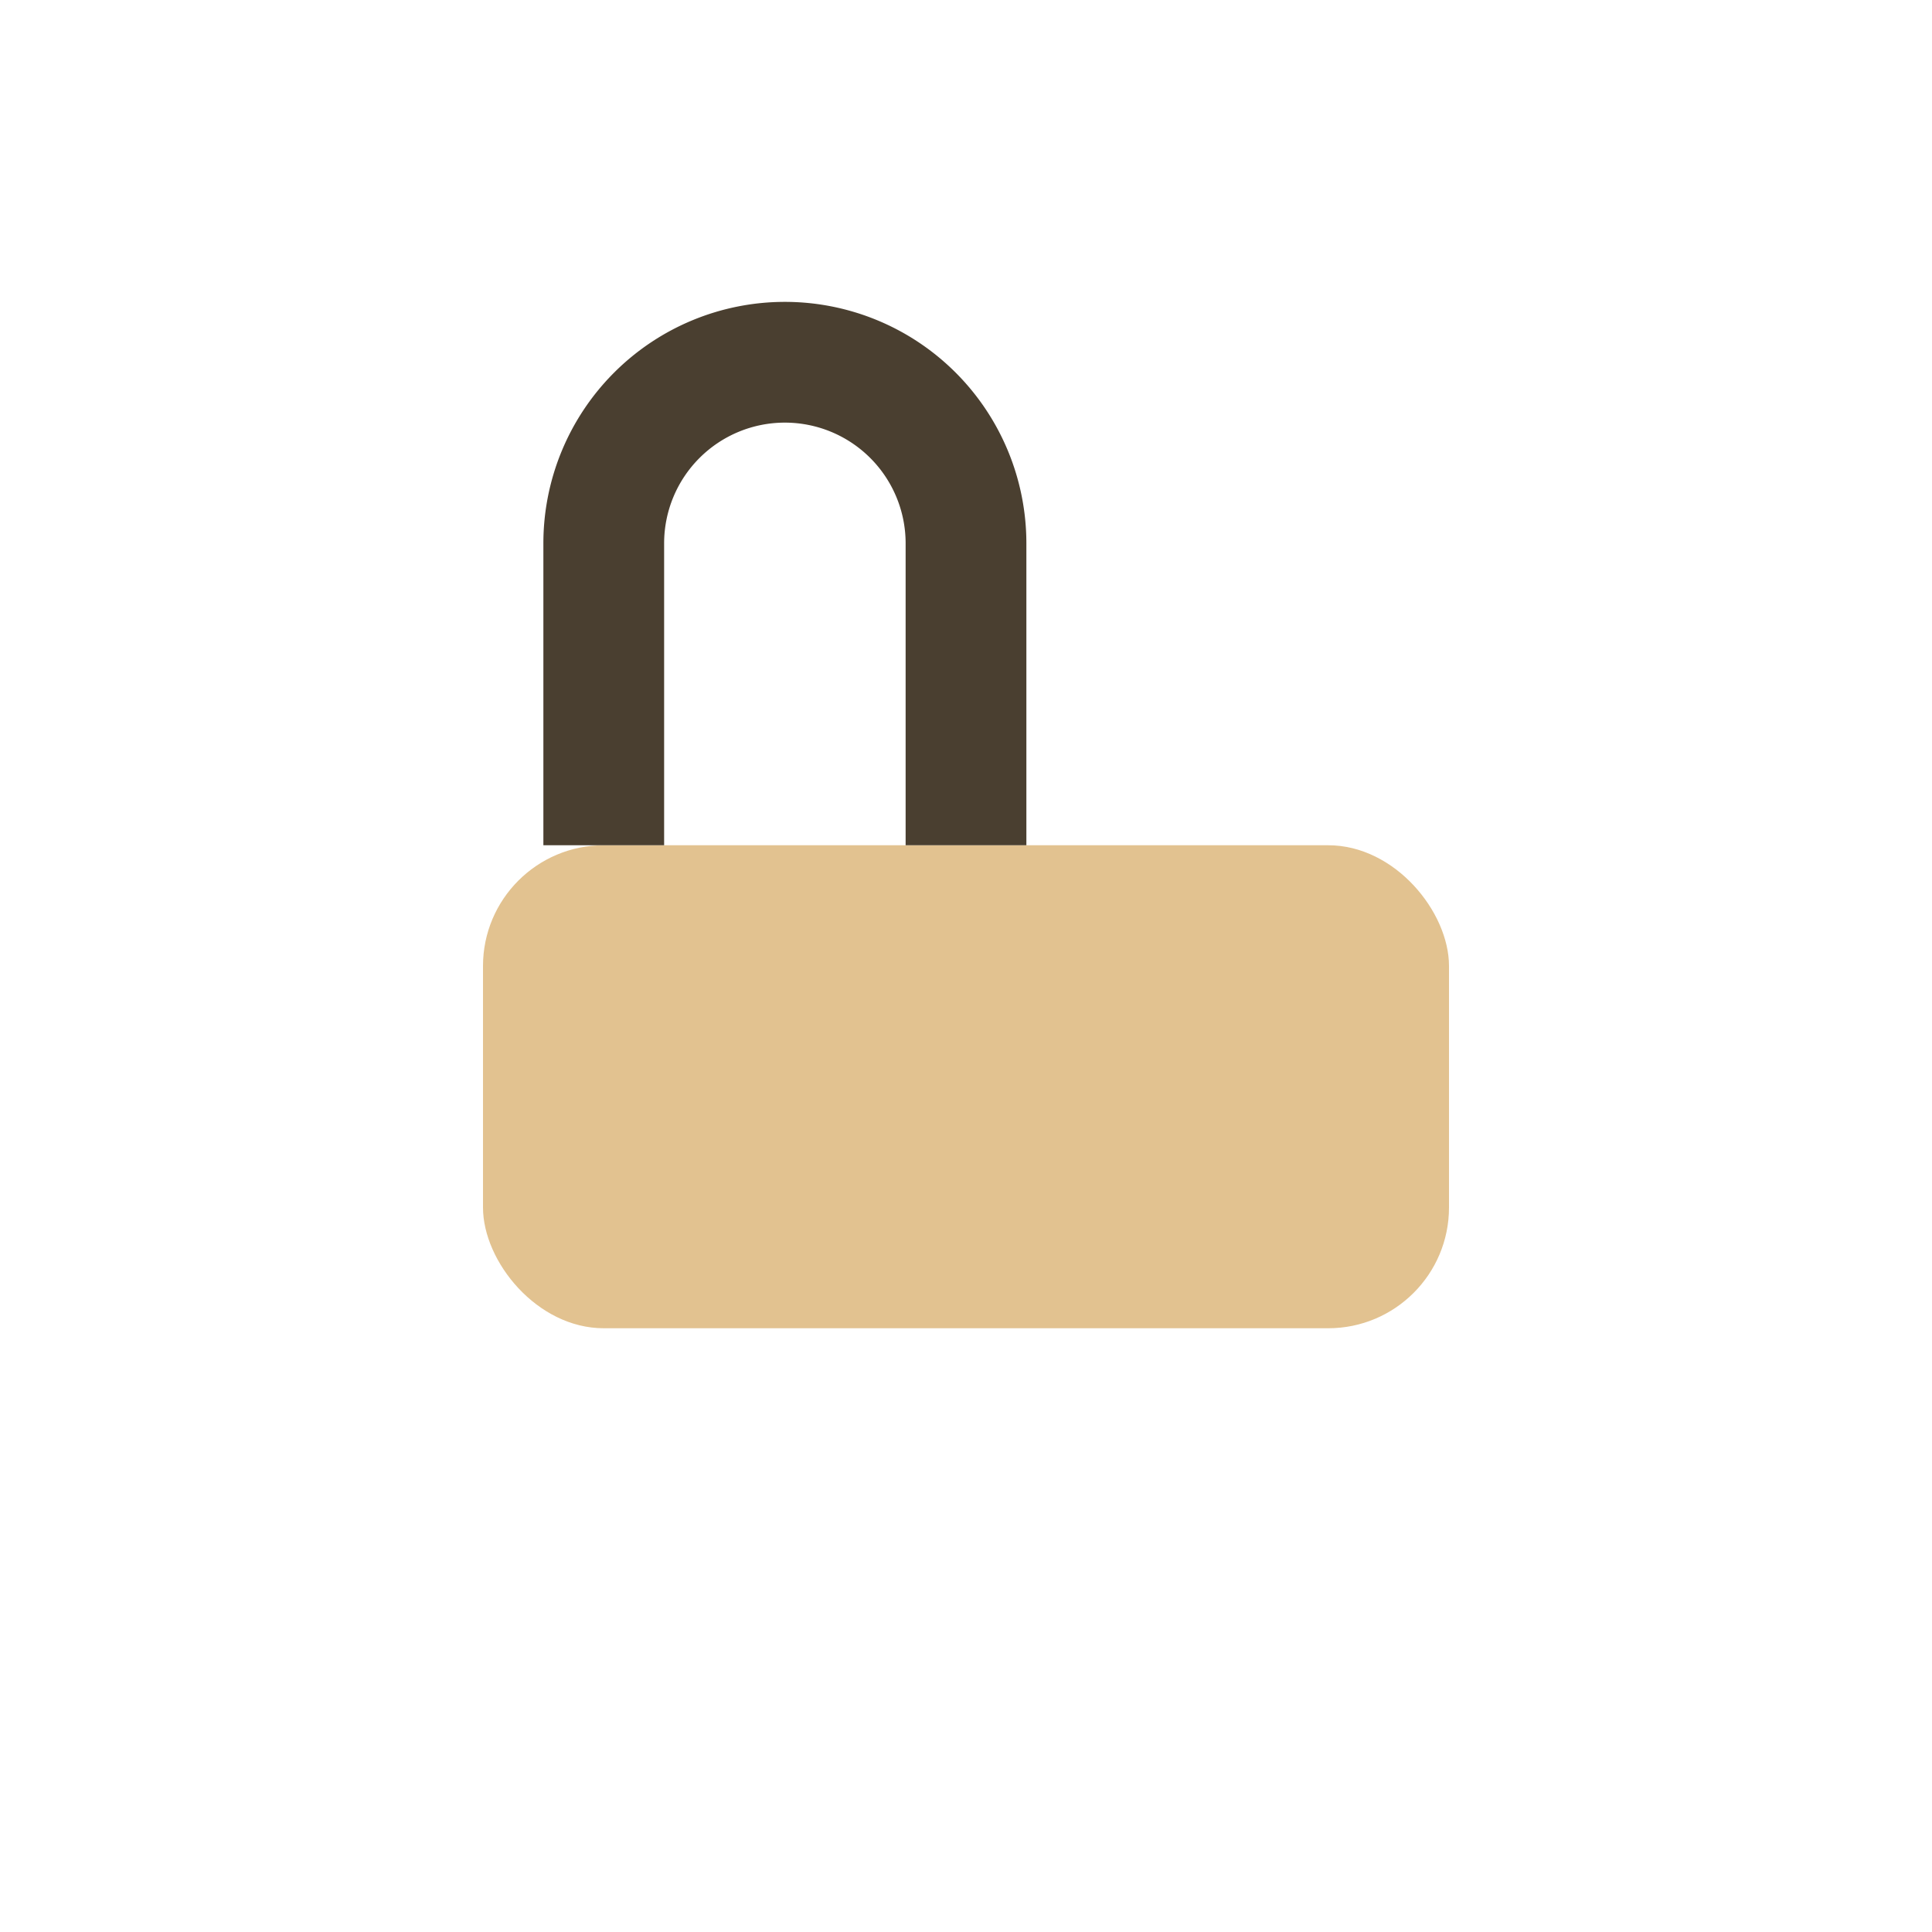 <?xml version="1.0" encoding="UTF-8"?>
<svg xmlns="http://www.w3.org/2000/svg" width="32" height="32" viewBox="0 0 32 32"><rect x="8" y="14" width="16" height="8" rx="2" fill="#E2C290"/><path d="M10 14V9a3 3 0 1 1 6 0v5" fill="none" stroke="#4A3F30" stroke-width="2"/></svg>
